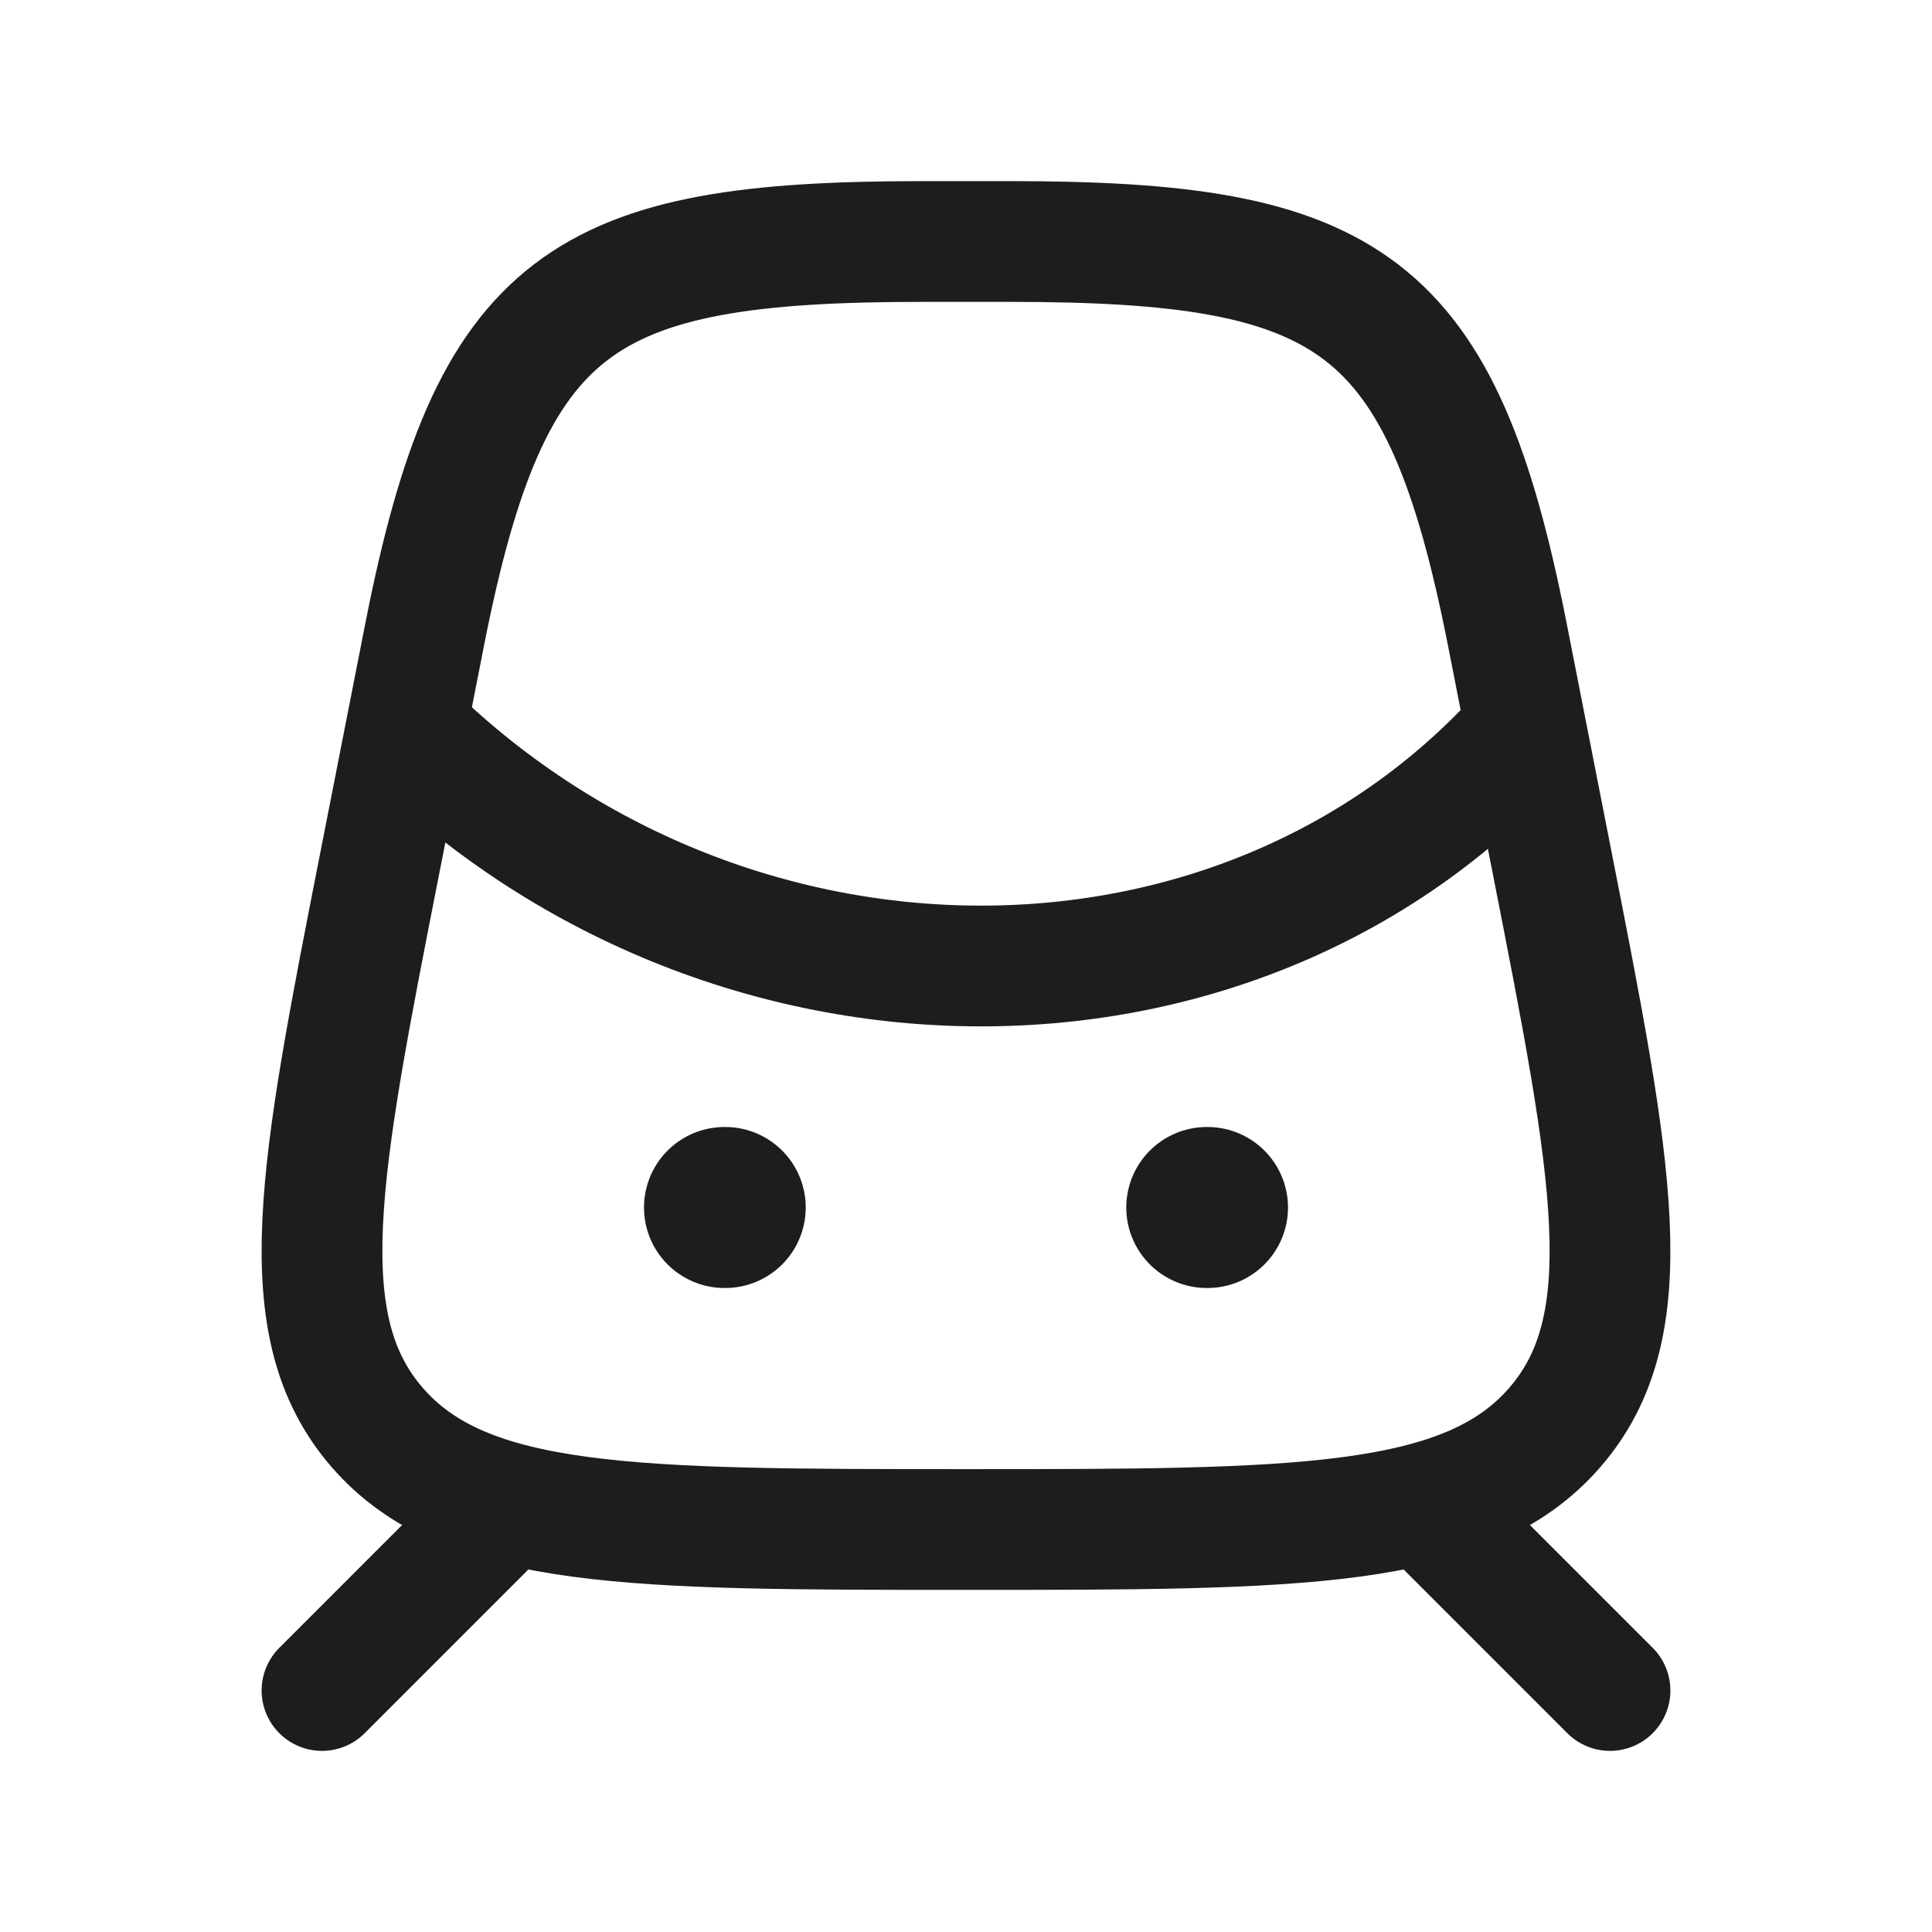 <svg width="24" height="24" viewBox="0 0 24 24" fill="none" xmlns="http://www.w3.org/2000/svg">
<path d="M6 19L4 21M18 19L20 21" stroke="#1D1D1D" stroke-width="1.5" stroke-linecap="round" stroke-linejoin="round"/>
<path d="M9 15H9.009M14.991 15H15" stroke="#1D1D1D" stroke-width="2" stroke-linecap="round" stroke-linejoin="round"/>
<path d="M5 9C9 13 15.5 13 19 9" stroke="#1D1D1D" stroke-width="1.5" stroke-linejoin="round"/>
<path d="M5.273 7.894C6.094 3.716 7.231 3 11.455 3H12.546C16.77 3 17.906 3.716 18.727 7.894L19.28 10.71C20.035 14.55 20.412 16.471 19.312 17.735C18.212 19 16.141 19 12 19C7.859 19 5.788 19 4.688 17.735C3.588 16.471 3.965 14.55 4.72 10.71L5.273 7.894Z" stroke="#1D1D1D" stroke-width="1.5" stroke-linejoin="round"/>
</svg>
